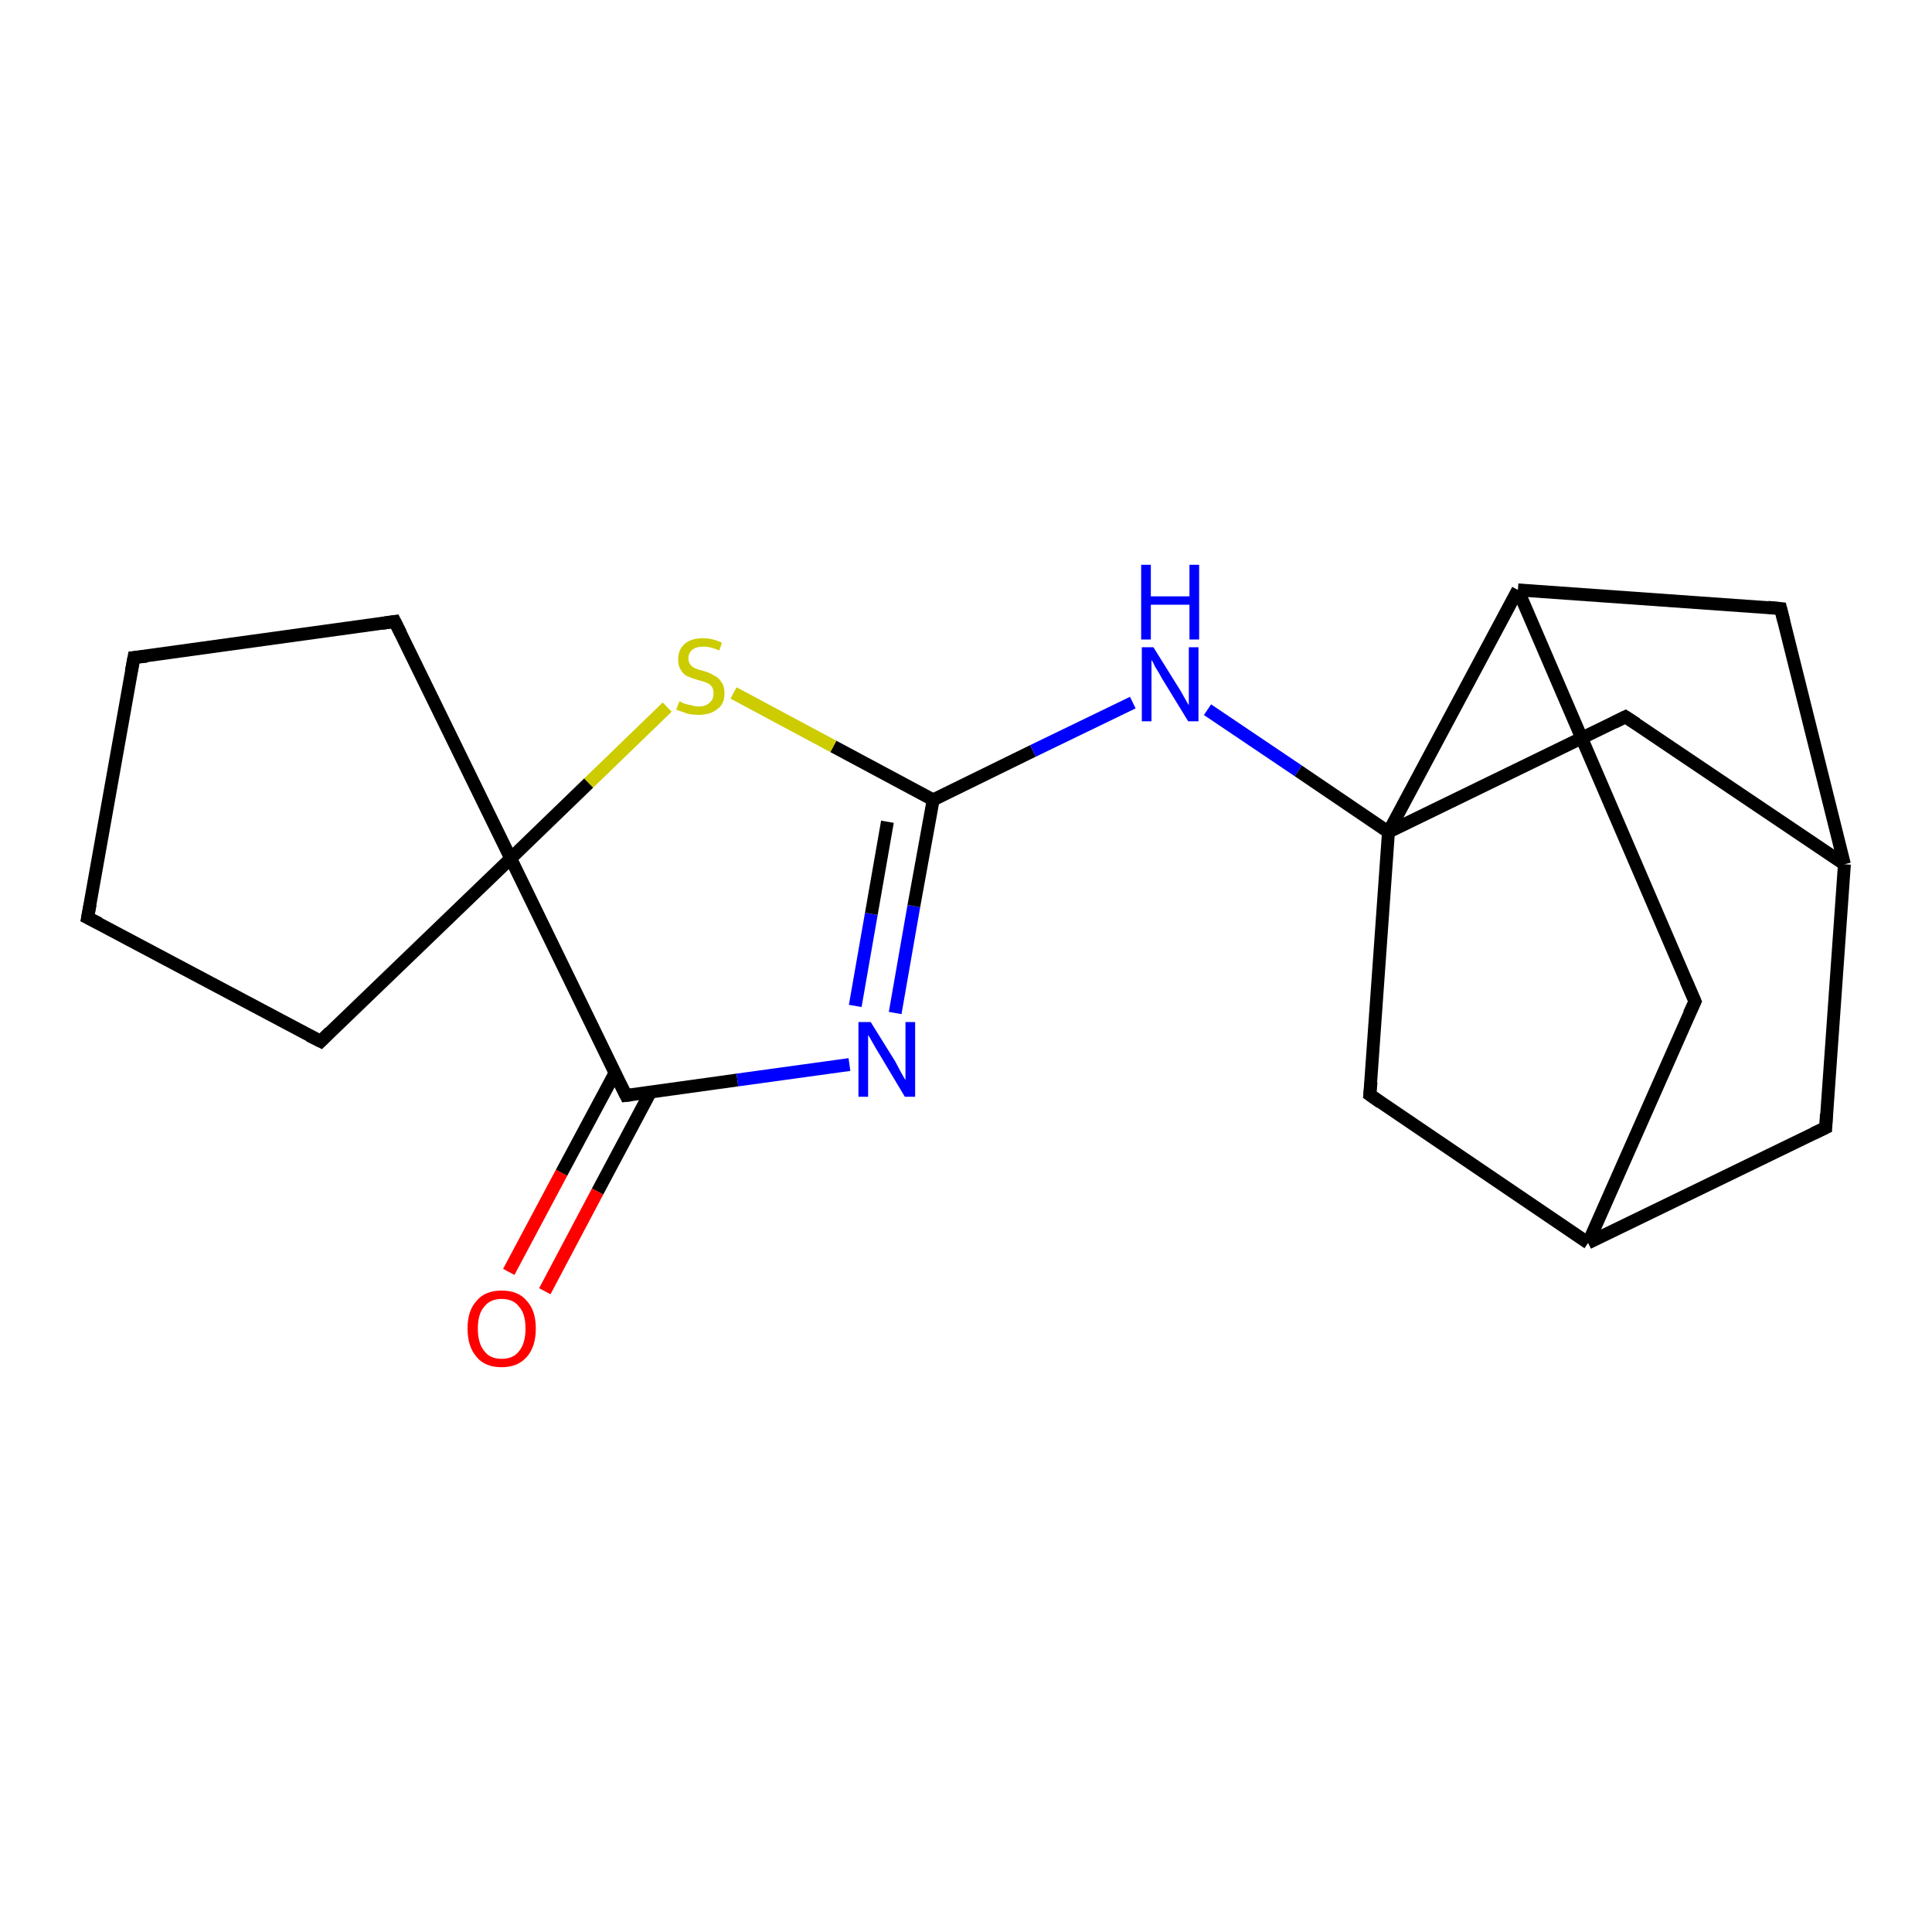 <?xml version='1.0' encoding='iso-8859-1'?>
<svg version='1.1' baseProfile='full'
              xmlns='http://www.w3.org/2000/svg'
                      xmlns:rdkit='http://www.rdkit.org/xml'
                      xmlns:xlink='http://www.w3.org/1999/xlink'
                  xml:space='preserve'
width='300px' height='300px' viewBox='0 0 300 300'>
<!-- END OF HEADER -->
<rect style='opacity:1.0;fill:#FFFFFF;stroke:none' width='300.0' height='300.0' x='0.0' y='0.0'> </rect>
<path class='bond-0 atom-0 atom-1' d='M 79.0,197.5 L 87.2,182.1' style='fill:none;fill-rule:evenodd;stroke:#FF0000;stroke-width:2.0px;stroke-linecap:butt;stroke-linejoin:miter;stroke-opacity:1' />
<path class='bond-0 atom-0 atom-1' d='M 87.2,182.1 L 95.5,166.6' style='fill:none;fill-rule:evenodd;stroke:#000000;stroke-width:2.0px;stroke-linecap:butt;stroke-linejoin:miter;stroke-opacity:1' />
<path class='bond-0 atom-0 atom-1' d='M 84.6,200.5 L 92.8,185.0' style='fill:none;fill-rule:evenodd;stroke:#FF0000;stroke-width:2.0px;stroke-linecap:butt;stroke-linejoin:miter;stroke-opacity:1' />
<path class='bond-0 atom-0 atom-1' d='M 92.8,185.0 L 101.0,169.6' style='fill:none;fill-rule:evenodd;stroke:#000000;stroke-width:2.0px;stroke-linecap:butt;stroke-linejoin:miter;stroke-opacity:1' />
<path class='bond-1 atom-1 atom-2' d='M 97.2,170.1 L 114.5,167.7' style='fill:none;fill-rule:evenodd;stroke:#000000;stroke-width:2.0px;stroke-linecap:butt;stroke-linejoin:miter;stroke-opacity:1' />
<path class='bond-1 atom-1 atom-2' d='M 114.5,167.7 L 131.9,165.3' style='fill:none;fill-rule:evenodd;stroke:#0000FF;stroke-width:2.0px;stroke-linecap:butt;stroke-linejoin:miter;stroke-opacity:1' />
<path class='bond-2 atom-2 atom-3' d='M 139.0,157.3 L 141.9,140.7' style='fill:none;fill-rule:evenodd;stroke:#0000FF;stroke-width:2.0px;stroke-linecap:butt;stroke-linejoin:miter;stroke-opacity:1' />
<path class='bond-2 atom-2 atom-3' d='M 141.9,140.7 L 144.9,124.2' style='fill:none;fill-rule:evenodd;stroke:#000000;stroke-width:2.0px;stroke-linecap:butt;stroke-linejoin:miter;stroke-opacity:1' />
<path class='bond-2 atom-2 atom-3' d='M 132.8,156.2 L 135.3,141.9' style='fill:none;fill-rule:evenodd;stroke:#0000FF;stroke-width:2.0px;stroke-linecap:butt;stroke-linejoin:miter;stroke-opacity:1' />
<path class='bond-2 atom-2 atom-3' d='M 135.3,141.9 L 137.8,127.6' style='fill:none;fill-rule:evenodd;stroke:#000000;stroke-width:2.0px;stroke-linecap:butt;stroke-linejoin:miter;stroke-opacity:1' />
<path class='bond-3 atom-3 atom-4' d='M 144.9,124.2 L 160.4,116.6' style='fill:none;fill-rule:evenodd;stroke:#000000;stroke-width:2.0px;stroke-linecap:butt;stroke-linejoin:miter;stroke-opacity:1' />
<path class='bond-3 atom-3 atom-4' d='M 160.4,116.6 L 175.9,109.1' style='fill:none;fill-rule:evenodd;stroke:#0000FF;stroke-width:2.0px;stroke-linecap:butt;stroke-linejoin:miter;stroke-opacity:1' />
<path class='bond-4 atom-4 atom-5' d='M 187.5,110.2 L 201.6,119.7' style='fill:none;fill-rule:evenodd;stroke:#0000FF;stroke-width:2.0px;stroke-linecap:butt;stroke-linejoin:miter;stroke-opacity:1' />
<path class='bond-4 atom-4 atom-5' d='M 201.6,119.7 L 215.6,129.2' style='fill:none;fill-rule:evenodd;stroke:#000000;stroke-width:2.0px;stroke-linecap:butt;stroke-linejoin:miter;stroke-opacity:1' />
<path class='bond-5 atom-5 atom-6' d='M 215.6,129.2 L 252.4,111.3' style='fill:none;fill-rule:evenodd;stroke:#000000;stroke-width:2.0px;stroke-linecap:butt;stroke-linejoin:miter;stroke-opacity:1' />
<path class='bond-6 atom-6 atom-7' d='M 252.4,111.3 L 286.4,134.2' style='fill:none;fill-rule:evenodd;stroke:#000000;stroke-width:2.0px;stroke-linecap:butt;stroke-linejoin:miter;stroke-opacity:1' />
<path class='bond-7 atom-7 atom-8' d='M 286.4,134.2 L 276.5,94.5' style='fill:none;fill-rule:evenodd;stroke:#000000;stroke-width:2.0px;stroke-linecap:butt;stroke-linejoin:miter;stroke-opacity:1' />
<path class='bond-8 atom-8 atom-9' d='M 276.5,94.5 L 235.7,91.6' style='fill:none;fill-rule:evenodd;stroke:#000000;stroke-width:2.0px;stroke-linecap:butt;stroke-linejoin:miter;stroke-opacity:1' />
<path class='bond-9 atom-9 atom-10' d='M 235.7,91.6 L 263.2,155.5' style='fill:none;fill-rule:evenodd;stroke:#000000;stroke-width:2.0px;stroke-linecap:butt;stroke-linejoin:miter;stroke-opacity:1' />
<path class='bond-10 atom-10 atom-11' d='M 263.2,155.5 L 246.6,193.0' style='fill:none;fill-rule:evenodd;stroke:#000000;stroke-width:2.0px;stroke-linecap:butt;stroke-linejoin:miter;stroke-opacity:1' />
<path class='bond-11 atom-11 atom-12' d='M 246.6,193.0 L 212.7,170.0' style='fill:none;fill-rule:evenodd;stroke:#000000;stroke-width:2.0px;stroke-linecap:butt;stroke-linejoin:miter;stroke-opacity:1' />
<path class='bond-12 atom-11 atom-13' d='M 246.6,193.0 L 283.5,175.1' style='fill:none;fill-rule:evenodd;stroke:#000000;stroke-width:2.0px;stroke-linecap:butt;stroke-linejoin:miter;stroke-opacity:1' />
<path class='bond-13 atom-3 atom-14' d='M 144.9,124.2 L 129.4,115.9' style='fill:none;fill-rule:evenodd;stroke:#000000;stroke-width:2.0px;stroke-linecap:butt;stroke-linejoin:miter;stroke-opacity:1' />
<path class='bond-13 atom-3 atom-14' d='M 129.4,115.9 L 113.9,107.6' style='fill:none;fill-rule:evenodd;stroke:#CCCC00;stroke-width:2.0px;stroke-linecap:butt;stroke-linejoin:miter;stroke-opacity:1' />
<path class='bond-14 atom-14 atom-15' d='M 103.6,109.8 L 91.4,121.6' style='fill:none;fill-rule:evenodd;stroke:#CCCC00;stroke-width:2.0px;stroke-linecap:butt;stroke-linejoin:miter;stroke-opacity:1' />
<path class='bond-14 atom-14 atom-15' d='M 91.4,121.6 L 79.3,133.3' style='fill:none;fill-rule:evenodd;stroke:#000000;stroke-width:2.0px;stroke-linecap:butt;stroke-linejoin:miter;stroke-opacity:1' />
<path class='bond-15 atom-15 atom-16' d='M 79.3,133.3 L 49.8,161.7' style='fill:none;fill-rule:evenodd;stroke:#000000;stroke-width:2.0px;stroke-linecap:butt;stroke-linejoin:miter;stroke-opacity:1' />
<path class='bond-16 atom-16 atom-17' d='M 49.8,161.7 L 13.6,142.5' style='fill:none;fill-rule:evenodd;stroke:#000000;stroke-width:2.0px;stroke-linecap:butt;stroke-linejoin:miter;stroke-opacity:1' />
<path class='bond-17 atom-17 atom-18' d='M 13.6,142.5 L 20.8,102.1' style='fill:none;fill-rule:evenodd;stroke:#000000;stroke-width:2.0px;stroke-linecap:butt;stroke-linejoin:miter;stroke-opacity:1' />
<path class='bond-18 atom-18 atom-19' d='M 20.8,102.1 L 61.3,96.5' style='fill:none;fill-rule:evenodd;stroke:#000000;stroke-width:2.0px;stroke-linecap:butt;stroke-linejoin:miter;stroke-opacity:1' />
<path class='bond-19 atom-15 atom-1' d='M 79.3,133.3 L 97.2,170.1' style='fill:none;fill-rule:evenodd;stroke:#000000;stroke-width:2.0px;stroke-linecap:butt;stroke-linejoin:miter;stroke-opacity:1' />
<path class='bond-20 atom-19 atom-15' d='M 61.3,96.5 L 79.3,133.3' style='fill:none;fill-rule:evenodd;stroke:#000000;stroke-width:2.0px;stroke-linecap:butt;stroke-linejoin:miter;stroke-opacity:1' />
<path class='bond-21 atom-9 atom-5' d='M 235.7,91.6 L 215.6,129.2' style='fill:none;fill-rule:evenodd;stroke:#000000;stroke-width:2.0px;stroke-linecap:butt;stroke-linejoin:miter;stroke-opacity:1' />
<path class='bond-22 atom-12 atom-5' d='M 212.7,170.0 L 215.6,129.2' style='fill:none;fill-rule:evenodd;stroke:#000000;stroke-width:2.0px;stroke-linecap:butt;stroke-linejoin:miter;stroke-opacity:1' />
<path class='bond-23 atom-13 atom-7' d='M 283.5,175.1 L 286.4,134.2' style='fill:none;fill-rule:evenodd;stroke:#000000;stroke-width:2.0px;stroke-linecap:butt;stroke-linejoin:miter;stroke-opacity:1' />
<path d='M 98.0,170.0 L 97.2,170.1 L 96.3,168.3' style='fill:none;stroke:#000000;stroke-width:2.0px;stroke-linecap:butt;stroke-linejoin:miter;stroke-opacity:1;' />
<path d='M 250.6,112.2 L 252.4,111.3 L 254.1,112.4' style='fill:none;stroke:#000000;stroke-width:2.0px;stroke-linecap:butt;stroke-linejoin:miter;stroke-opacity:1;' />
<path d='M 277.0,96.5 L 276.5,94.5 L 274.5,94.3' style='fill:none;stroke:#000000;stroke-width:2.0px;stroke-linecap:butt;stroke-linejoin:miter;stroke-opacity:1;' />
<path d='M 261.8,152.3 L 263.2,155.5 L 262.3,157.4' style='fill:none;stroke:#000000;stroke-width:2.0px;stroke-linecap:butt;stroke-linejoin:miter;stroke-opacity:1;' />
<path d='M 214.4,171.2 L 212.7,170.0 L 212.9,168.0' style='fill:none;stroke:#000000;stroke-width:2.0px;stroke-linecap:butt;stroke-linejoin:miter;stroke-opacity:1;' />
<path d='M 281.6,176.0 L 283.5,175.1 L 283.6,173.0' style='fill:none;stroke:#000000;stroke-width:2.0px;stroke-linecap:butt;stroke-linejoin:miter;stroke-opacity:1;' />
<path d='M 51.2,160.3 L 49.8,161.7 L 48.0,160.8' style='fill:none;stroke:#000000;stroke-width:2.0px;stroke-linecap:butt;stroke-linejoin:miter;stroke-opacity:1;' />
<path d='M 15.4,143.4 L 13.6,142.5 L 14.0,140.4' style='fill:none;stroke:#000000;stroke-width:2.0px;stroke-linecap:butt;stroke-linejoin:miter;stroke-opacity:1;' />
<path d='M 20.4,104.2 L 20.8,102.1 L 22.8,101.9' style='fill:none;stroke:#000000;stroke-width:2.0px;stroke-linecap:butt;stroke-linejoin:miter;stroke-opacity:1;' />
<path d='M 59.3,96.8 L 61.3,96.5 L 62.2,98.3' style='fill:none;stroke:#000000;stroke-width:2.0px;stroke-linecap:butt;stroke-linejoin:miter;stroke-opacity:1;' />
<path class='atom-0' d='M 72.6 206.3
Q 72.6 203.5, 74.0 202.0
Q 75.3 200.4, 77.9 200.4
Q 80.5 200.4, 81.8 202.0
Q 83.2 203.5, 83.2 206.3
Q 83.2 209.1, 81.8 210.7
Q 80.4 212.3, 77.9 212.3
Q 75.3 212.3, 74.0 210.7
Q 72.6 209.1, 72.6 206.3
M 77.9 211.0
Q 79.7 211.0, 80.6 209.8
Q 81.6 208.6, 81.6 206.3
Q 81.6 204.0, 80.6 202.9
Q 79.7 201.7, 77.9 201.7
Q 76.1 201.7, 75.2 202.9
Q 74.2 204.0, 74.2 206.3
Q 74.2 208.6, 75.2 209.8
Q 76.1 211.0, 77.9 211.0
' fill='#FF0000'/>
<path class='atom-2' d='M 135.2 158.7
L 139.0 164.8
Q 139.3 165.4, 139.9 166.5
Q 140.5 167.6, 140.6 167.7
L 140.6 158.7
L 142.1 158.7
L 142.1 170.3
L 140.5 170.3
L 136.5 163.6
Q 136.0 162.8, 135.5 161.9
Q 135.0 161.0, 134.8 160.7
L 134.8 170.3
L 133.3 170.3
L 133.3 158.7
L 135.2 158.7
' fill='#0000FF'/>
<path class='atom-4' d='M 179.1 100.5
L 182.9 106.6
Q 183.3 107.2, 183.9 108.3
Q 184.5 109.4, 184.6 109.5
L 184.6 100.5
L 186.1 100.5
L 186.1 112.0
L 184.5 112.0
L 180.4 105.3
Q 180.0 104.5, 179.4 103.6
Q 179.0 102.7, 178.8 102.5
L 178.8 112.0
L 177.3 112.0
L 177.3 100.5
L 179.1 100.5
' fill='#0000FF'/>
<path class='atom-4' d='M 177.2 87.7
L 178.7 87.7
L 178.7 92.6
L 184.7 92.6
L 184.7 87.7
L 186.2 87.7
L 186.2 99.3
L 184.7 99.3
L 184.7 93.9
L 178.7 93.9
L 178.7 99.3
L 177.2 99.3
L 177.2 87.7
' fill='#0000FF'/>
<path class='atom-14' d='M 105.5 108.9
Q 105.6 108.9, 106.1 109.2
Q 106.7 109.4, 107.3 109.5
Q 107.9 109.7, 108.5 109.7
Q 109.6 109.7, 110.2 109.1
Q 110.8 108.6, 110.8 107.7
Q 110.8 107.0, 110.5 106.6
Q 110.2 106.2, 109.7 106.0
Q 109.2 105.8, 108.4 105.6
Q 107.4 105.3, 106.7 105.0
Q 106.1 104.7, 105.7 104.0
Q 105.3 103.4, 105.3 102.4
Q 105.3 100.9, 106.3 100.0
Q 107.3 99.1, 109.2 99.1
Q 110.6 99.1, 112.1 99.8
L 111.7 101.0
Q 110.3 100.4, 109.3 100.4
Q 108.1 100.4, 107.5 100.9
Q 106.9 101.4, 106.9 102.2
Q 106.9 102.8, 107.2 103.2
Q 107.5 103.6, 108.0 103.8
Q 108.5 104.0, 109.3 104.2
Q 110.3 104.5, 110.9 104.9
Q 111.6 105.2, 112.0 105.9
Q 112.5 106.5, 112.5 107.7
Q 112.5 109.3, 111.4 110.1
Q 110.3 111.0, 108.5 111.0
Q 107.5 111.0, 106.7 110.8
Q 105.9 110.5, 105.0 110.2
L 105.5 108.9
' fill='#CCCC00'/>
</svg>
